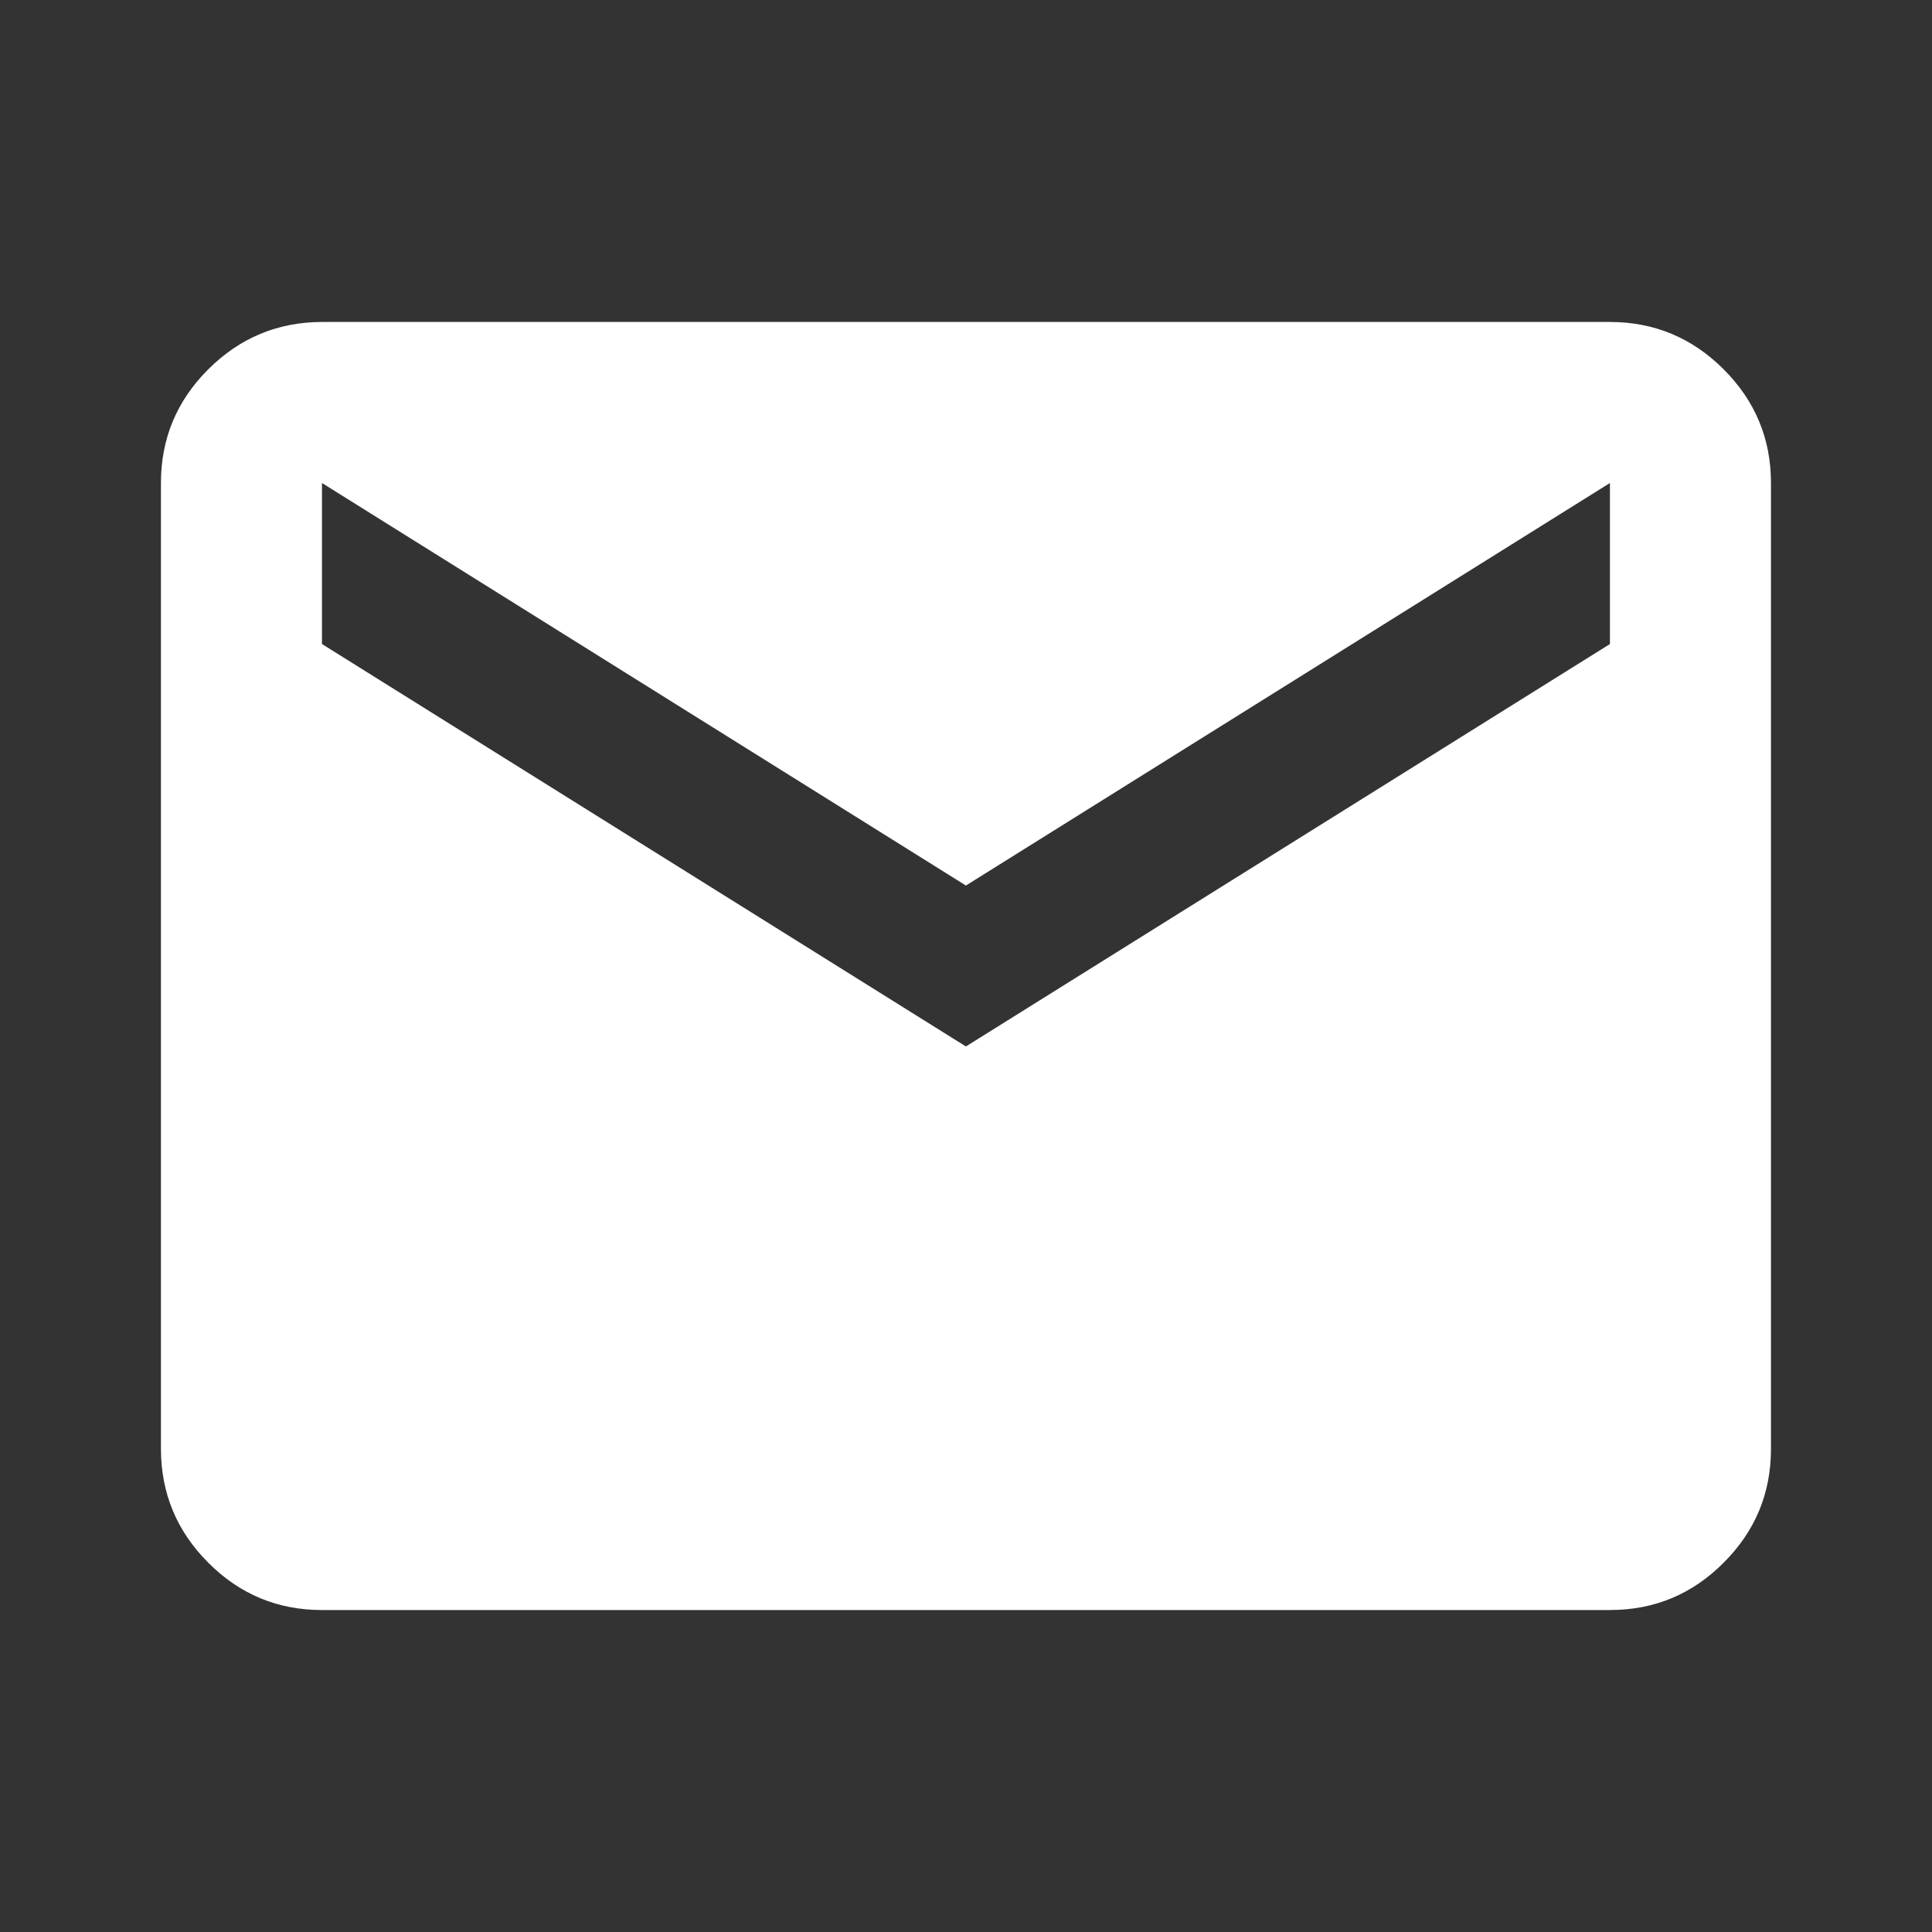 <svg width="20" height="20" viewBox="0 0 20 20" fill="none" xmlns="http://www.w3.org/2000/svg">
<rect x="0" y="0" width="20" height="20" fill="#333333" stroke="none"/>
<g id="material-symbols:mail">
<path id="Vector" d="M3.333 16.667C2.874 16.667 2.482 16.504 2.156 16.177C1.83 15.851 1.667 15.459 1.666 15V5C1.666 4.542 1.829 4.149 2.156 3.823C2.483 3.497 2.875 3.334 3.333 3.333H16.666C17.124 3.333 17.517 3.497 17.843 3.823C18.17 4.15 18.333 4.542 18.333 5V15C18.333 15.458 18.17 15.851 17.843 16.177C17.517 16.504 17.125 16.667 16.666 16.667H3.333ZM9.999 10.833L16.666 6.667V5L9.999 9.167L3.333 5V6.667L9.999 10.833Z" fill="white"/>
</g>
</svg>

